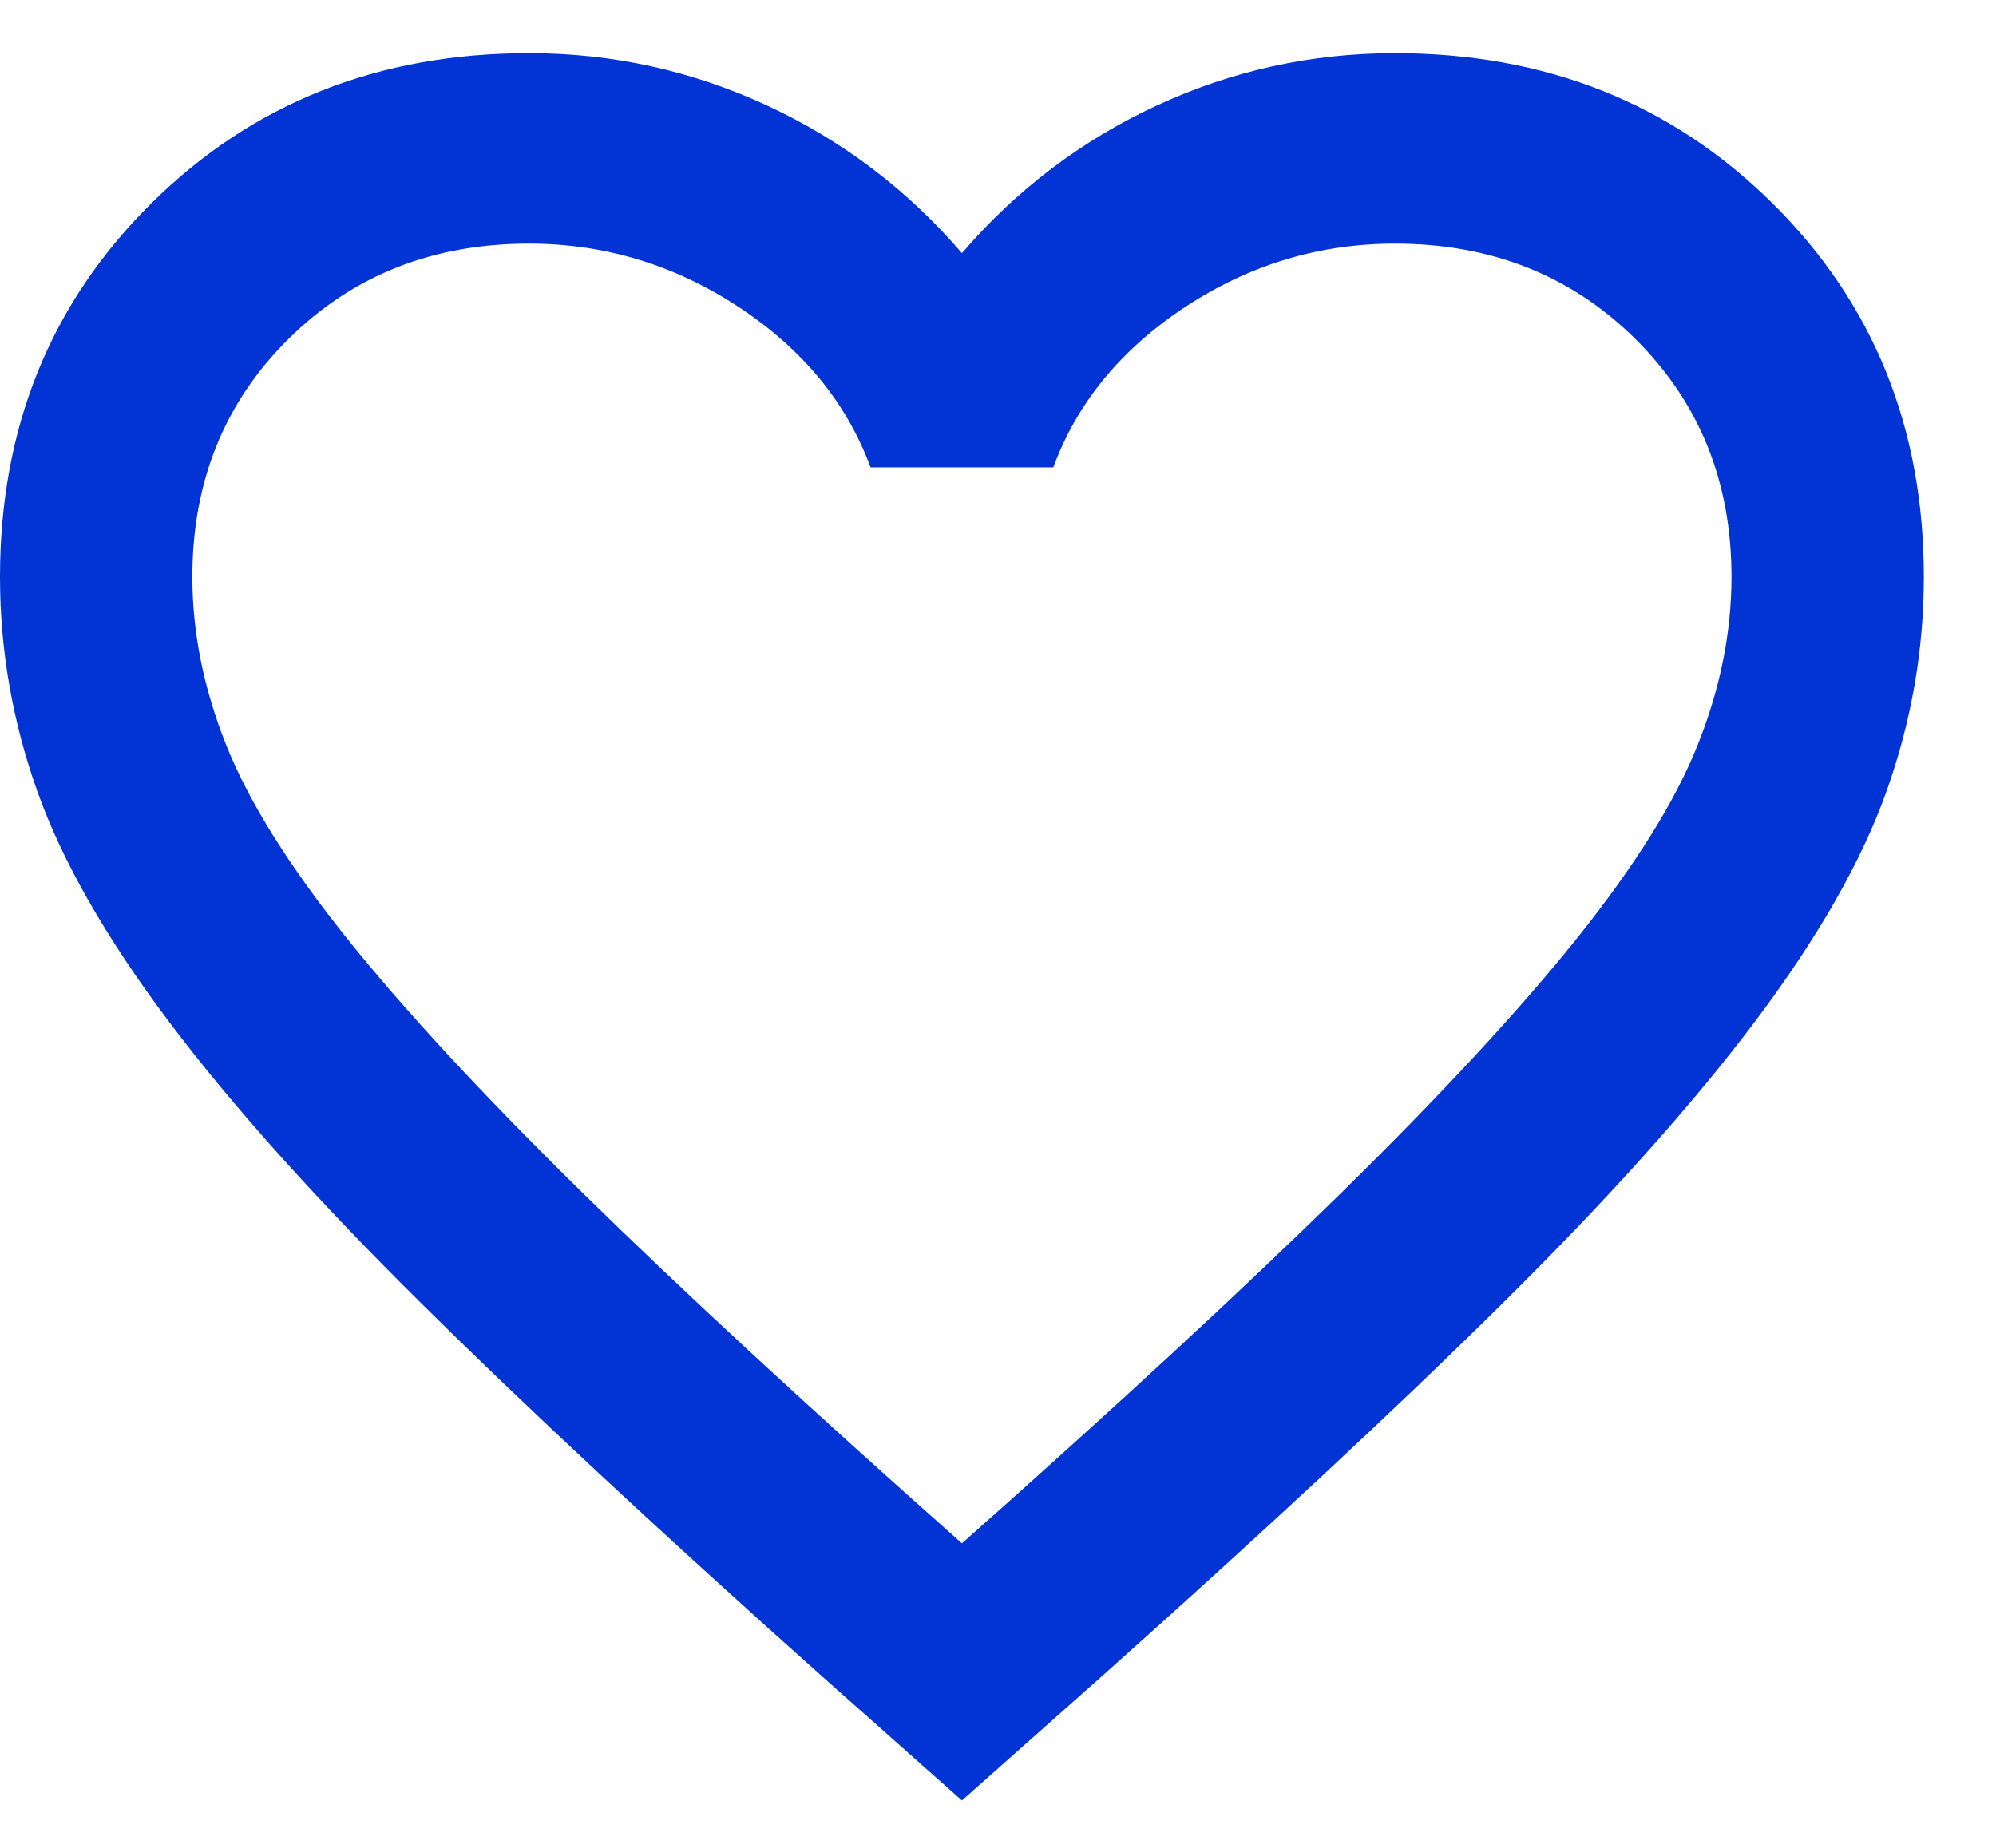 <svg width="27" height="25" viewBox="0 0 27 25" fill="none" xmlns="http://www.w3.org/2000/svg">
<path d="M13.012 24.358L11.125 22.684C8.935 20.73 7.124 19.044 5.693 17.627C4.261 16.21 3.123 14.938 2.277 13.811C1.431 12.684 0.84 11.648 0.504 10.703C0.168 9.759 0 8.792 0 7.805C0 5.787 0.683 4.101 2.049 2.749C3.416 1.396 5.118 0.72 7.157 0.72C8.284 0.72 9.358 0.956 10.377 1.428C11.396 1.901 12.275 2.566 13.012 3.425C13.749 2.566 14.628 1.901 15.647 1.428C16.666 0.956 17.74 0.72 18.867 0.72C20.906 0.72 22.608 1.396 23.975 2.749C25.341 4.101 26.024 5.787 26.024 7.805C26.024 8.792 25.856 9.759 25.52 10.703C25.184 11.648 24.593 12.684 23.747 13.811C22.901 14.938 21.763 16.21 20.331 17.627C18.9 19.044 17.089 20.73 14.899 22.684L13.012 24.358ZM13.012 20.88C15.094 19.034 16.807 17.45 18.152 16.13C19.496 14.809 20.559 13.661 21.34 12.684C22.12 11.707 22.663 10.838 22.966 10.075C23.27 9.313 23.422 8.556 23.422 7.805C23.422 6.517 22.988 5.443 22.12 4.584C21.253 3.726 20.169 3.296 18.867 3.296C17.848 3.296 16.905 3.581 16.037 4.15C15.17 4.719 14.573 5.443 14.248 6.323H11.776C11.451 5.443 10.854 4.719 9.987 4.15C9.119 3.581 8.176 3.296 7.157 3.296C5.855 3.296 4.771 3.726 3.904 4.584C3.036 5.443 2.602 6.517 2.602 7.805C2.602 8.556 2.754 9.313 3.058 10.075C3.361 10.838 3.904 11.707 4.684 12.684C5.465 13.661 6.528 14.809 7.872 16.13C9.217 17.45 10.93 19.034 13.012 20.88Z" fill="#0234D5"/>
</svg>
